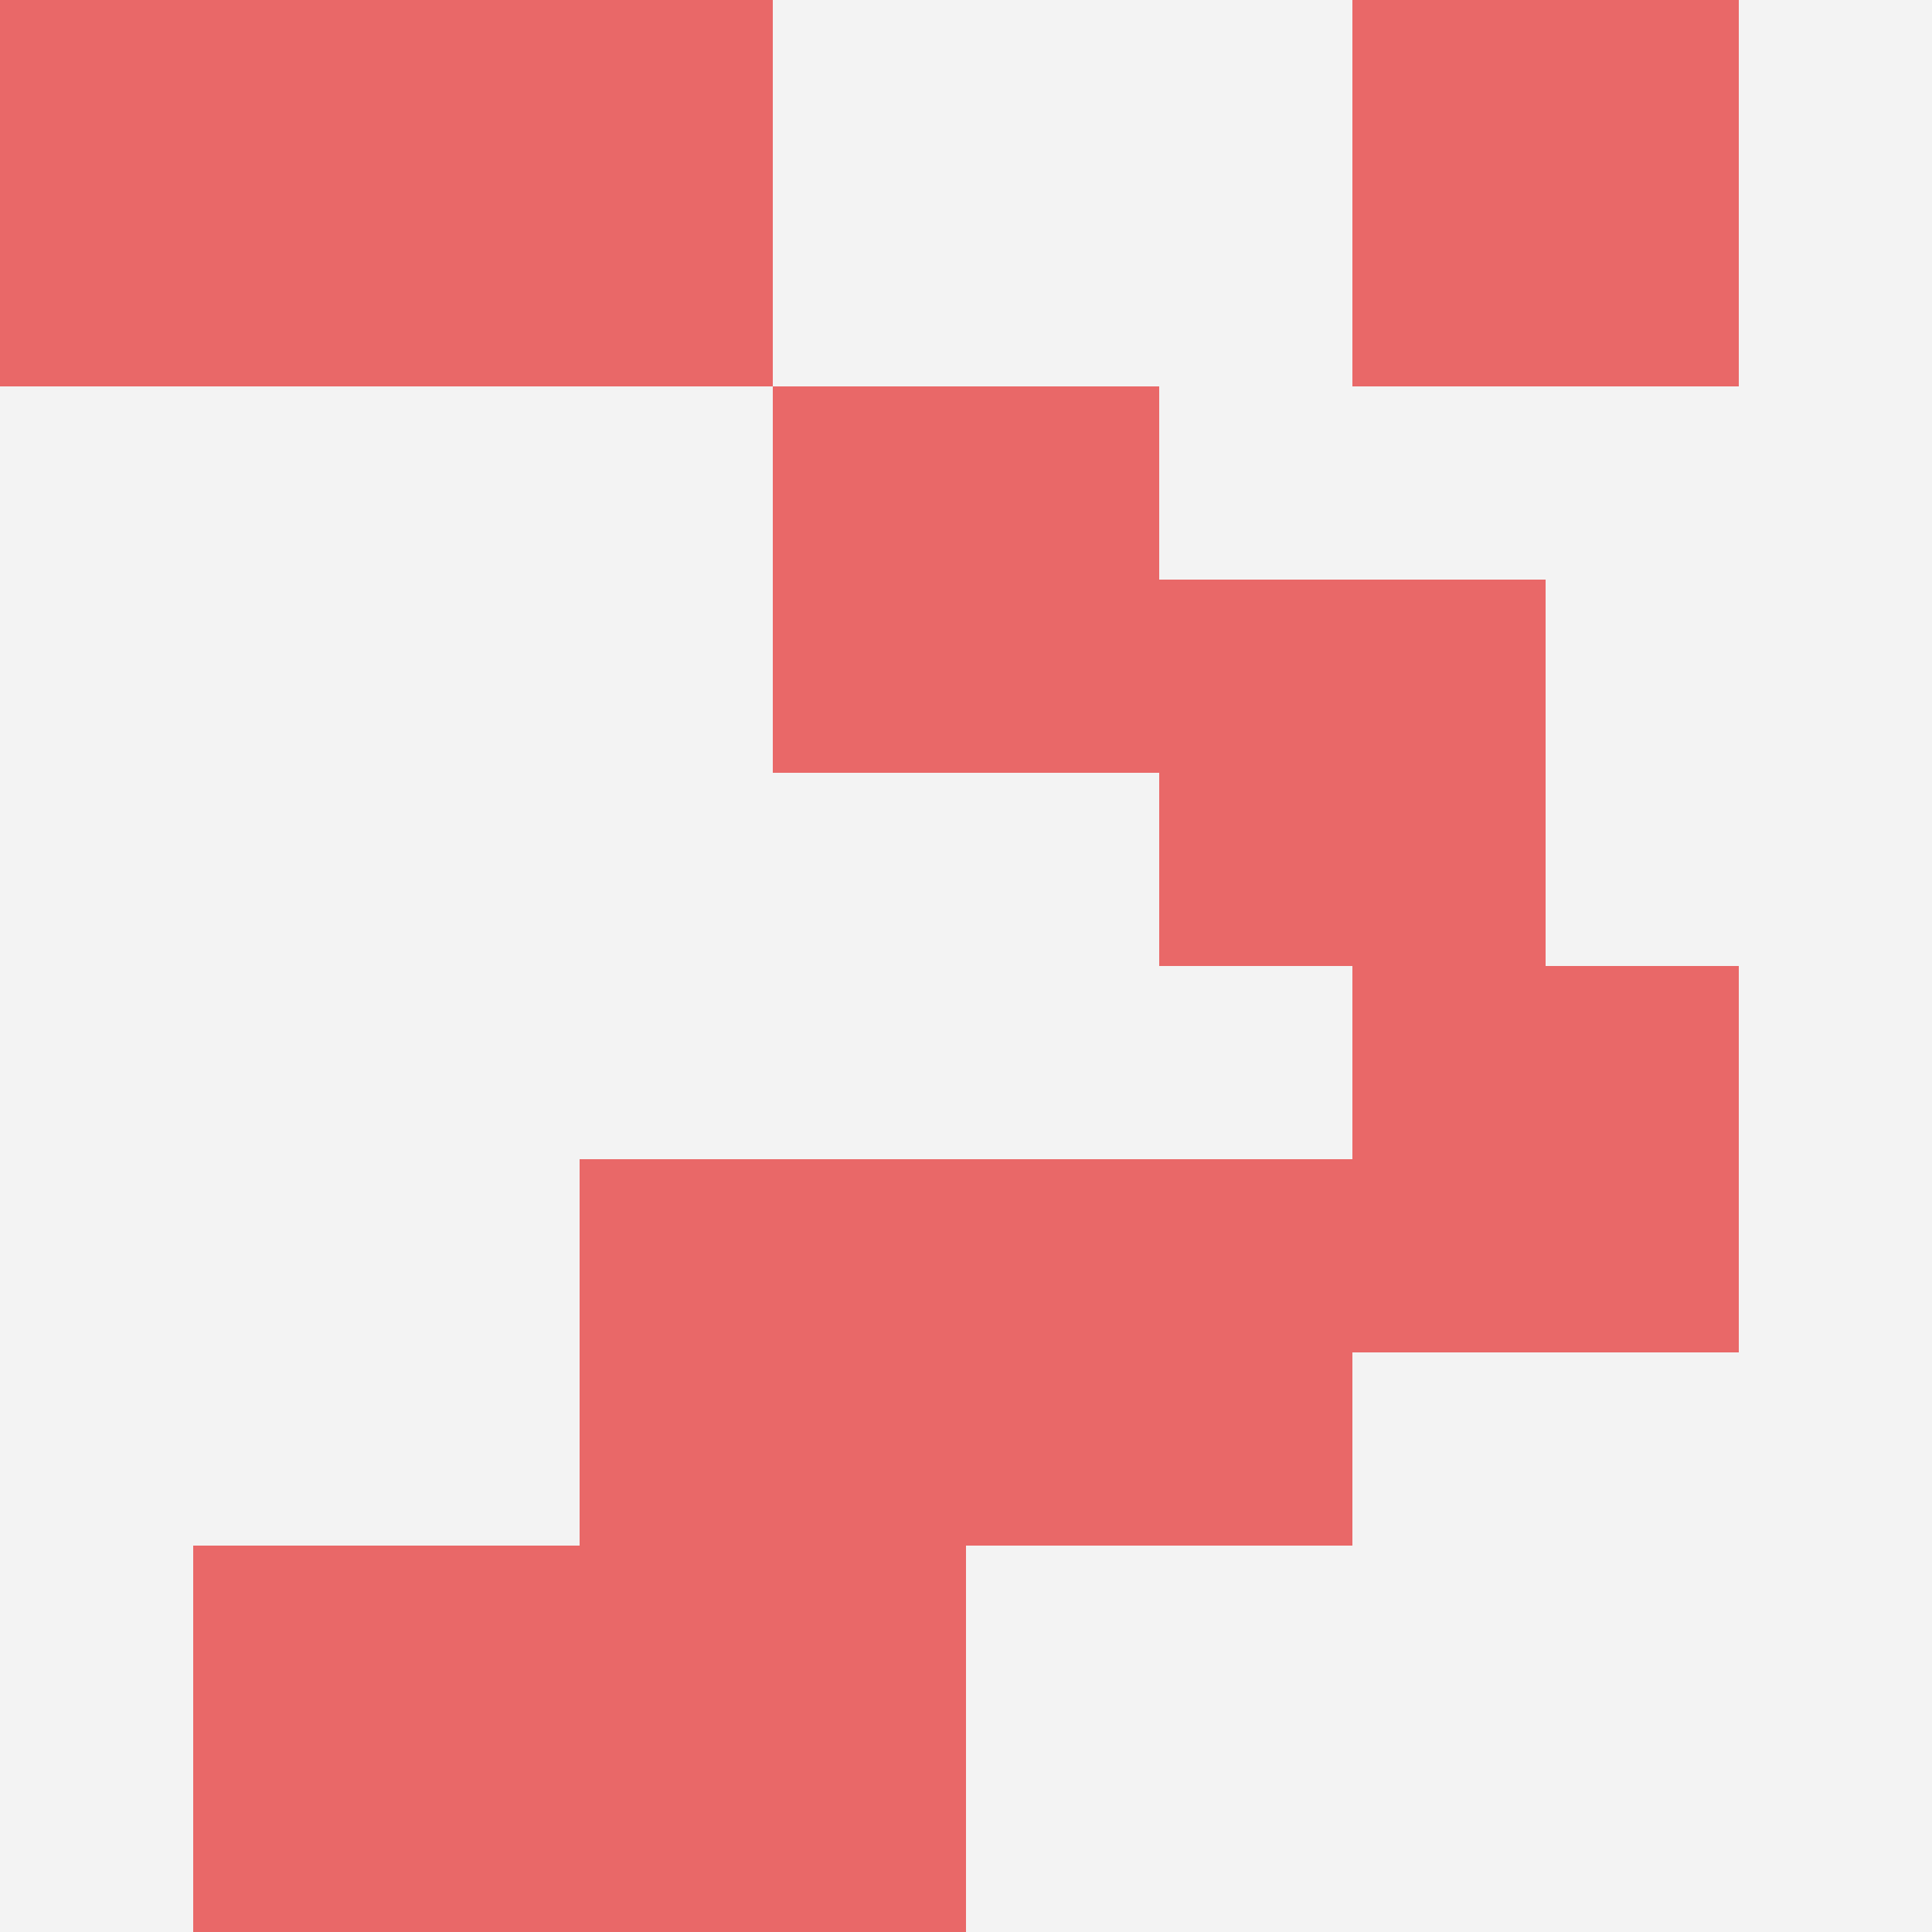<svg id="ten-svg" xmlns="http://www.w3.org/2000/svg" preserveAspectRatio="xMinYMin meet" viewBox="0 0 10 10"> <rect x="0" y="0" width="10" height="10" fill="#F3F3F3"/><rect class="t" x="7" y="0"/><rect class="t" x="5" y="6"/><rect class="t" x="4" y="2"/><rect class="t" x="6" y="3"/><rect class="t" x="0" y="0"/><rect class="t" x="3" y="6"/><rect class="t" x="3" y="8"/><rect class="t" x="2" y="0"/><rect class="t" x="7" y="5"/><rect class="t" x="1" y="8"/><style>.t{width:2px;height:2px;fill:#E96868} #ten-svg{shape-rendering:crispedges;}</style></svg>